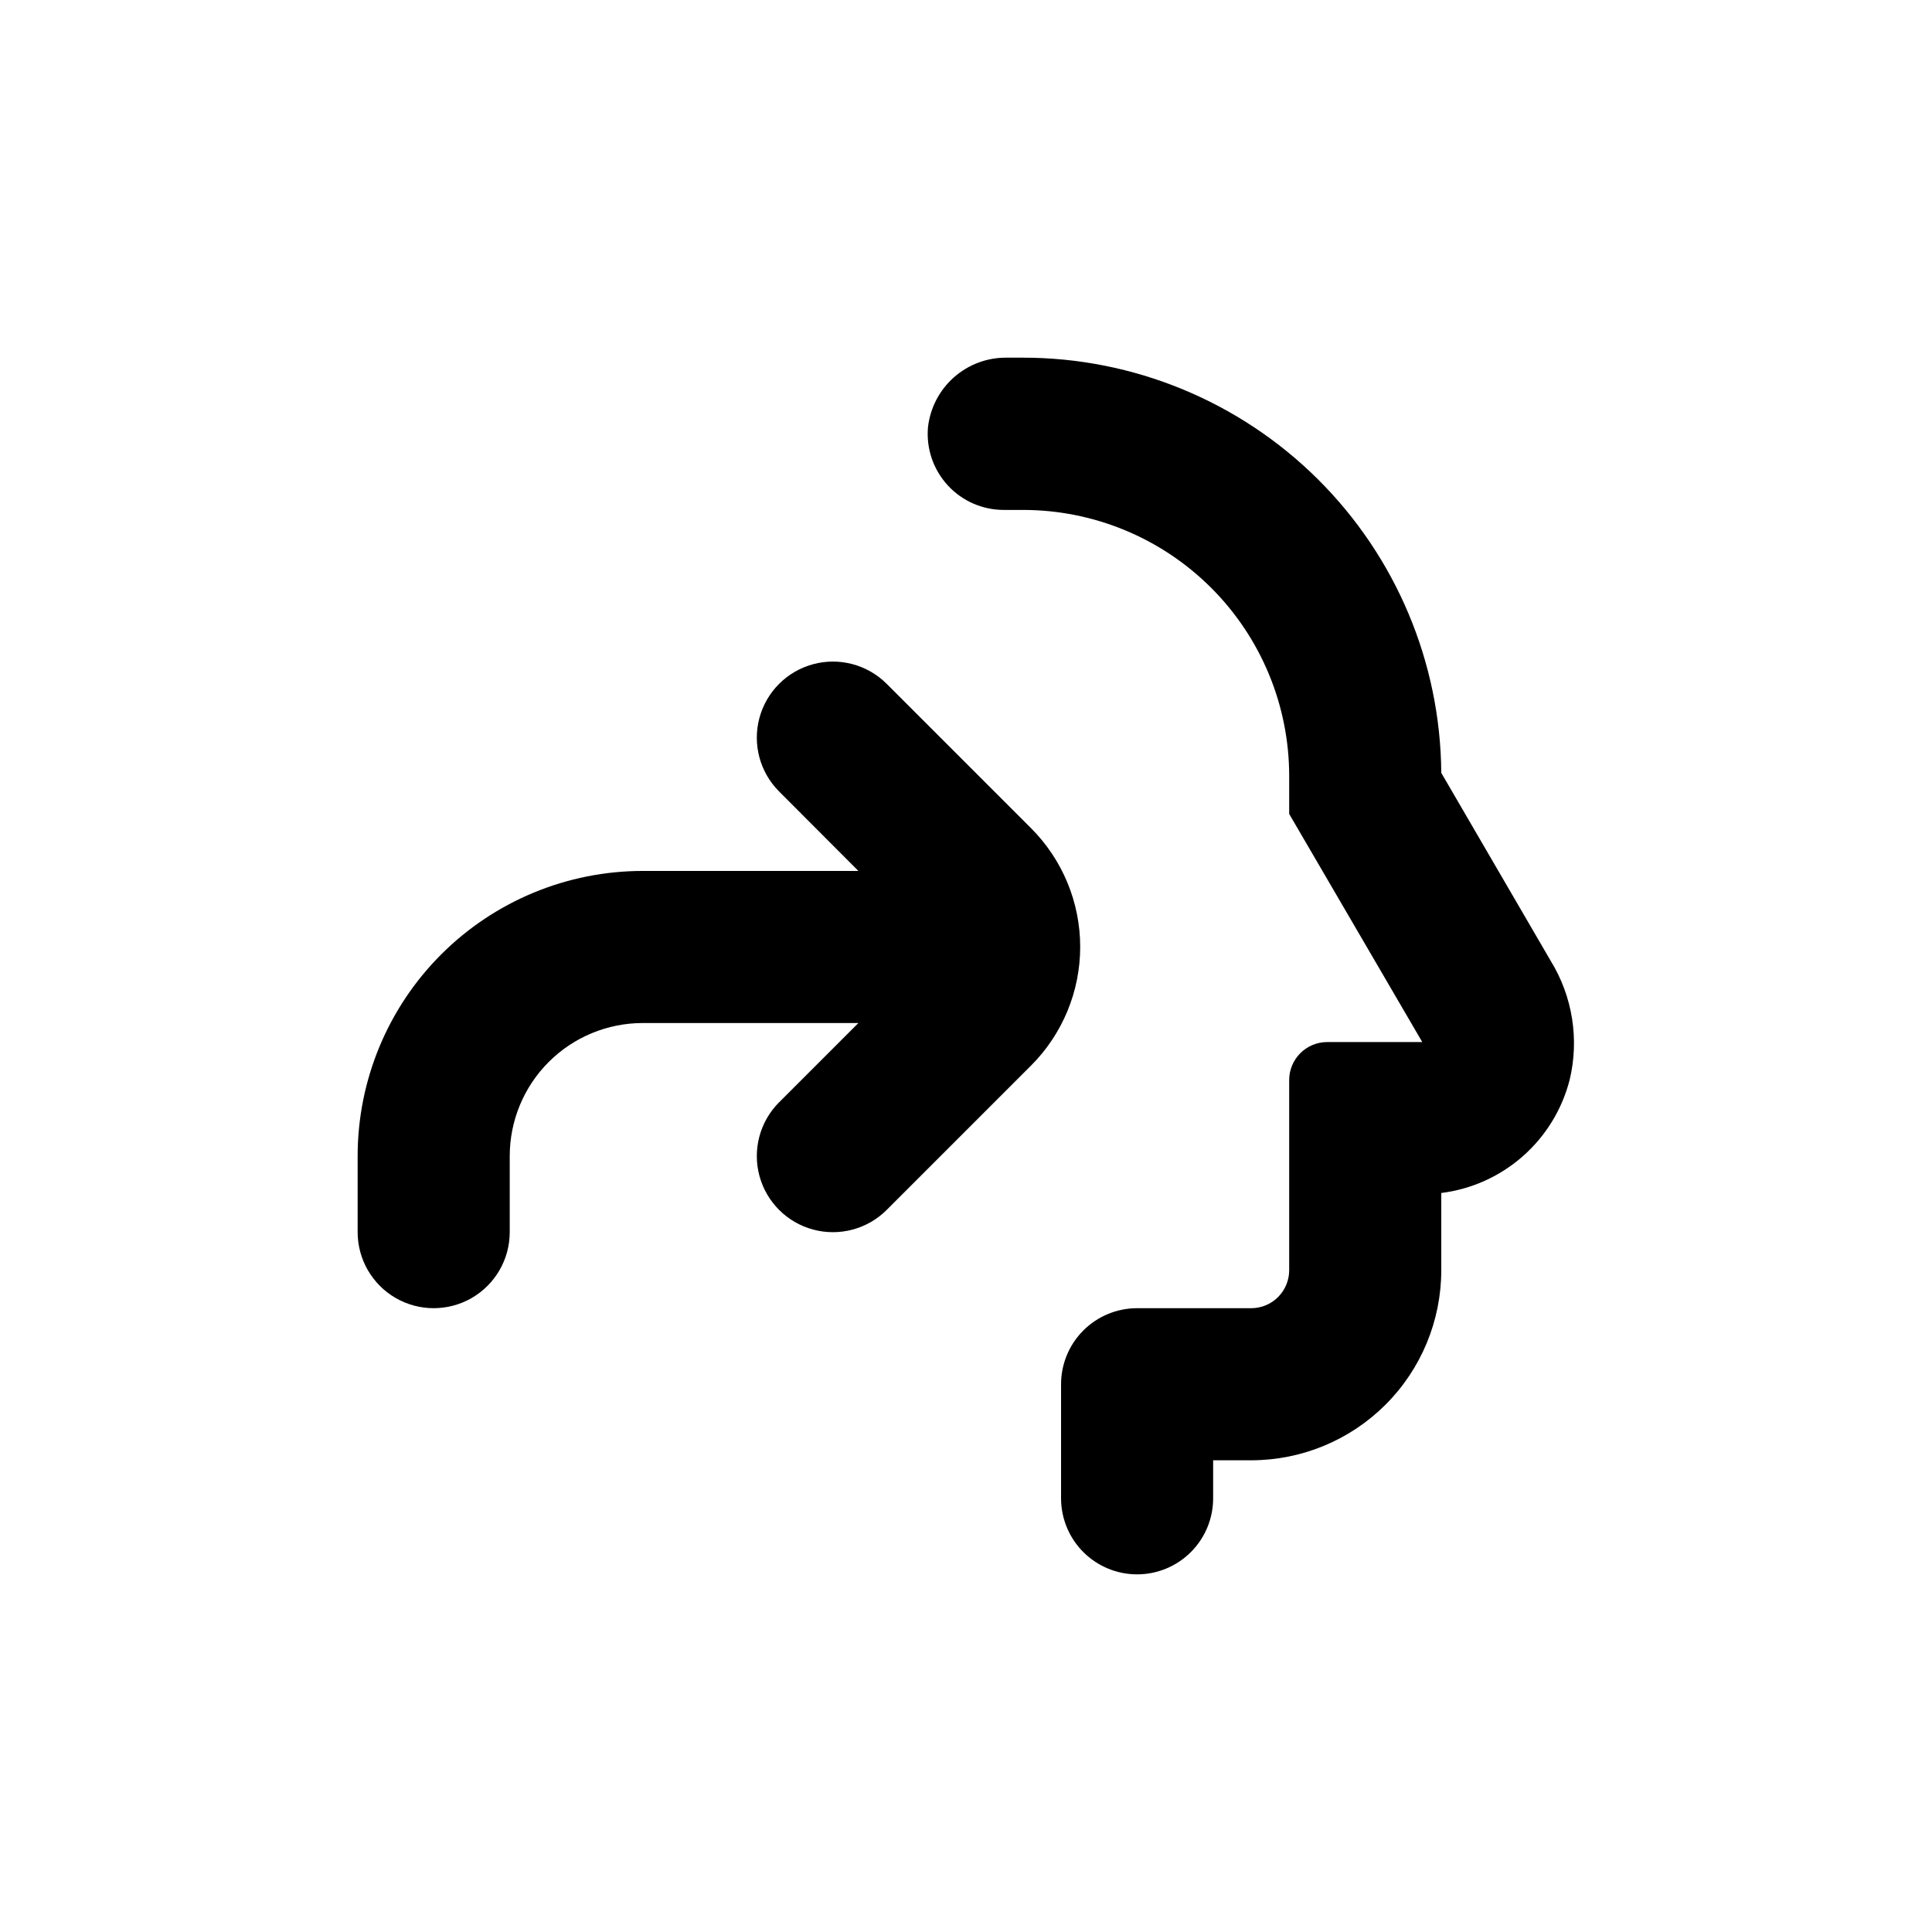 <?xml version="1.0" encoding="UTF-8"?>
<!-- Uploaded to: ICON Repo, www.svgrepo.com, Generator: ICON Repo Mixer Tools -->
<svg fill="#000000" width="800px" height="800px" version="1.1" viewBox="144 144 512 512" xmlns="http://www.w3.org/2000/svg">
 <g>
  <path d="m559.96 430.23c2.606-10.797 0.793-22.184-5.035-31.641l-28.973-49.773c-0.211-29.258-11.984-57.242-32.746-77.855s-48.832-32.18-78.09-32.176h-4.332c-5.144-0.059-10.125 1.797-13.98 5.203-3.852 3.406-6.305 8.121-6.879 13.234-0.496 5.644 1.406 11.234 5.242 15.402 3.832 4.172 9.246 6.535 14.91 6.512h5.039c18.699 0 36.629 7.426 49.855 20.645 13.227 13.215 20.664 31.141 20.676 49.84v10.078l35.266 60.457h-25.188c-5.566 0-10.078 4.512-10.078 10.074v50.383c0 2.672-1.059 5.234-2.949 7.125-1.891 1.887-4.453 2.949-7.125 2.949h-30.23c-5.344 0-10.469 2.125-14.25 5.902-3.777 3.781-5.902 8.906-5.902 14.25v30.23c0 5.344 2.125 10.469 5.902 14.25 3.781 3.777 8.906 5.902 14.25 5.902 5.348 0 10.473-2.125 14.25-5.902 3.781-3.781 5.902-8.906 5.902-14.25v-10.078h10.078c13.363 0 26.176-5.309 35.625-14.754 9.449-9.449 14.754-22.266 14.754-35.625v-20.457c8.016-1.004 15.543-4.394 21.605-9.734 6.066-5.336 10.387-12.371 12.402-20.191z"/>
  <path d="m238.78 470.53c0 7.199 3.84 13.852 10.074 17.453s13.918 3.602 20.152 0c6.234-3.602 10.078-10.254 10.078-17.453v-20.152c0-9.352 3.715-18.324 10.328-24.938 6.613-6.613 15.582-10.328 24.938-10.328h57.133l-21.008 21.008h-0.004c-5.094 5.094-7.082 12.52-5.219 19.477 1.867 6.957 7.301 12.395 14.258 14.258 6.961 1.863 14.383-0.125 19.477-5.219l38.238-38.238h0.004c8.344-8.344 13.035-19.66 13.035-31.465 0-11.801-4.691-23.117-13.035-31.461l-38.238-38.238h-0.004c-5.094-5.094-12.516-7.086-19.477-5.219-6.957 1.863-12.391 7.297-14.258 14.258-1.863 6.957 0.125 14.383 5.219 19.477l21.012 21.059h-57.133c-20.043 0-39.266 7.961-53.438 22.133-14.172 14.172-22.133 33.395-22.133 53.438z"/>
 </g>
</svg>
